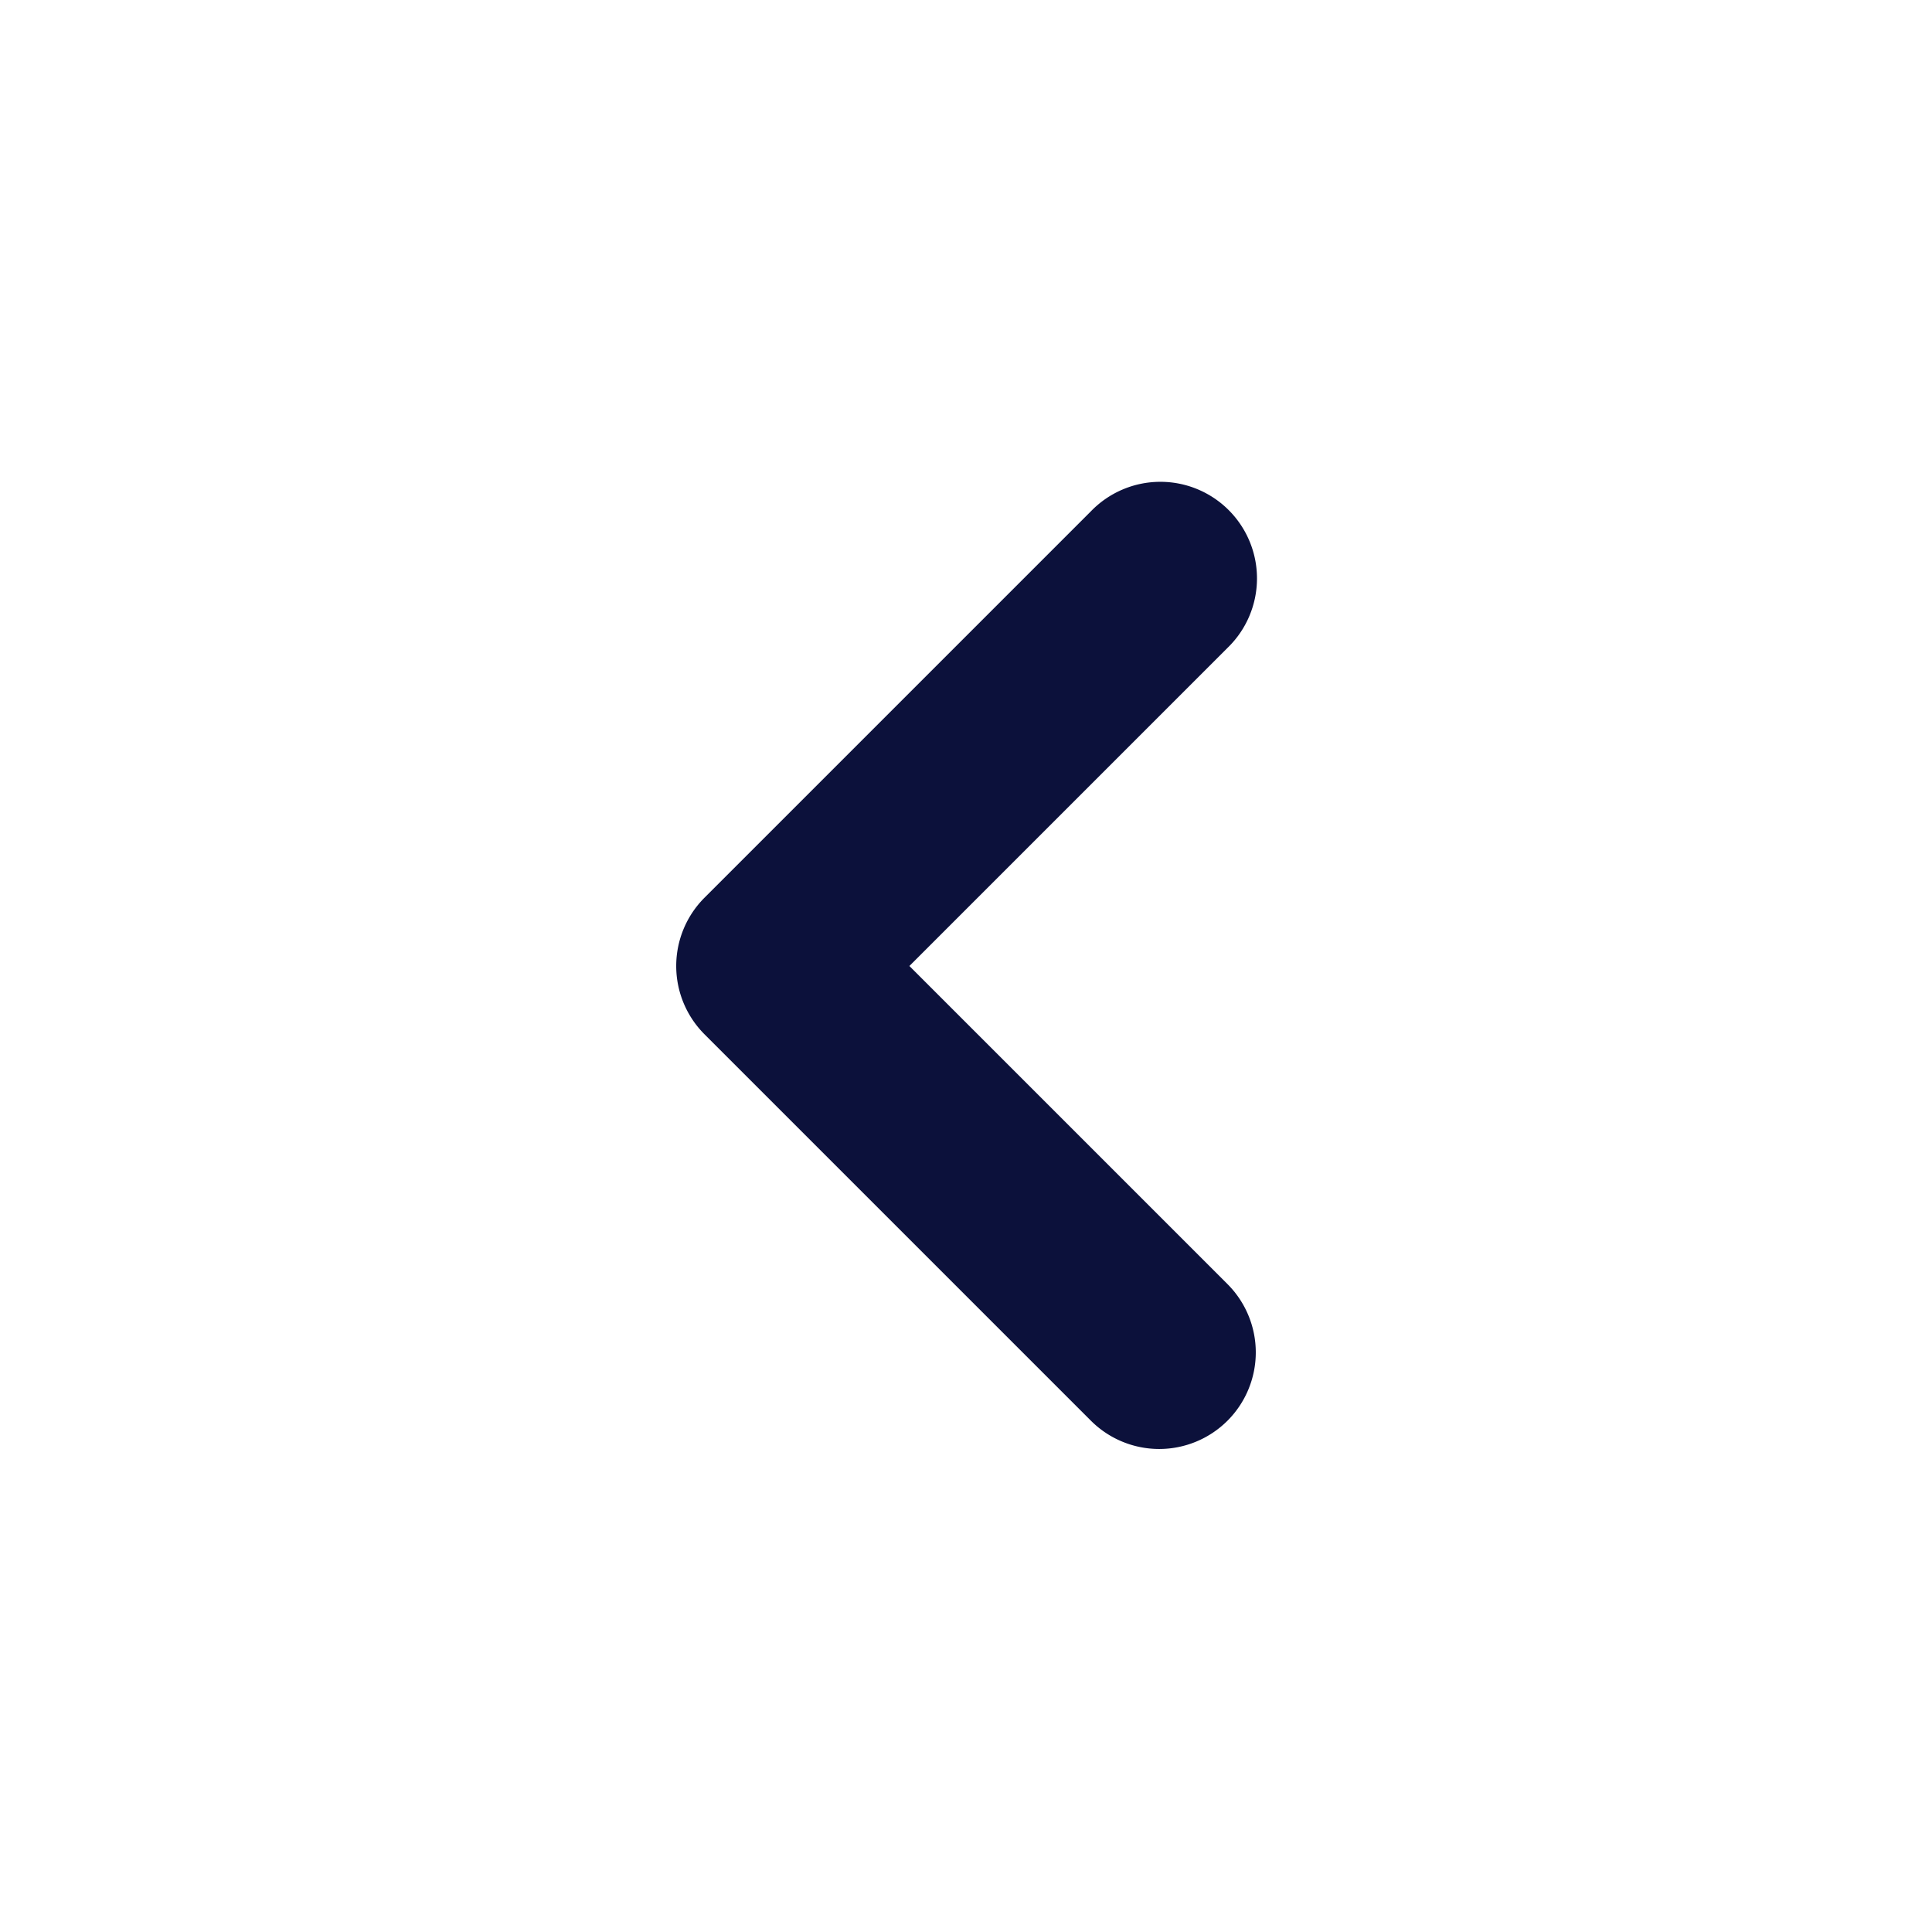 <svg xmlns="http://www.w3.org/2000/svg" width="20" height="20" fill="none"><path fill="#0C113B" fill-rule="evenodd" d="M12.707 14.707a1 1 0 0 0 0-1.414L9.414 10l3.293-3.293a1 1 0 1 0-1.414-1.414l-4 4a1 1 0 0 0 0 1.414l4 4a1 1 0 0 0 1.414 0Z" clip-rule="evenodd"/></svg>
